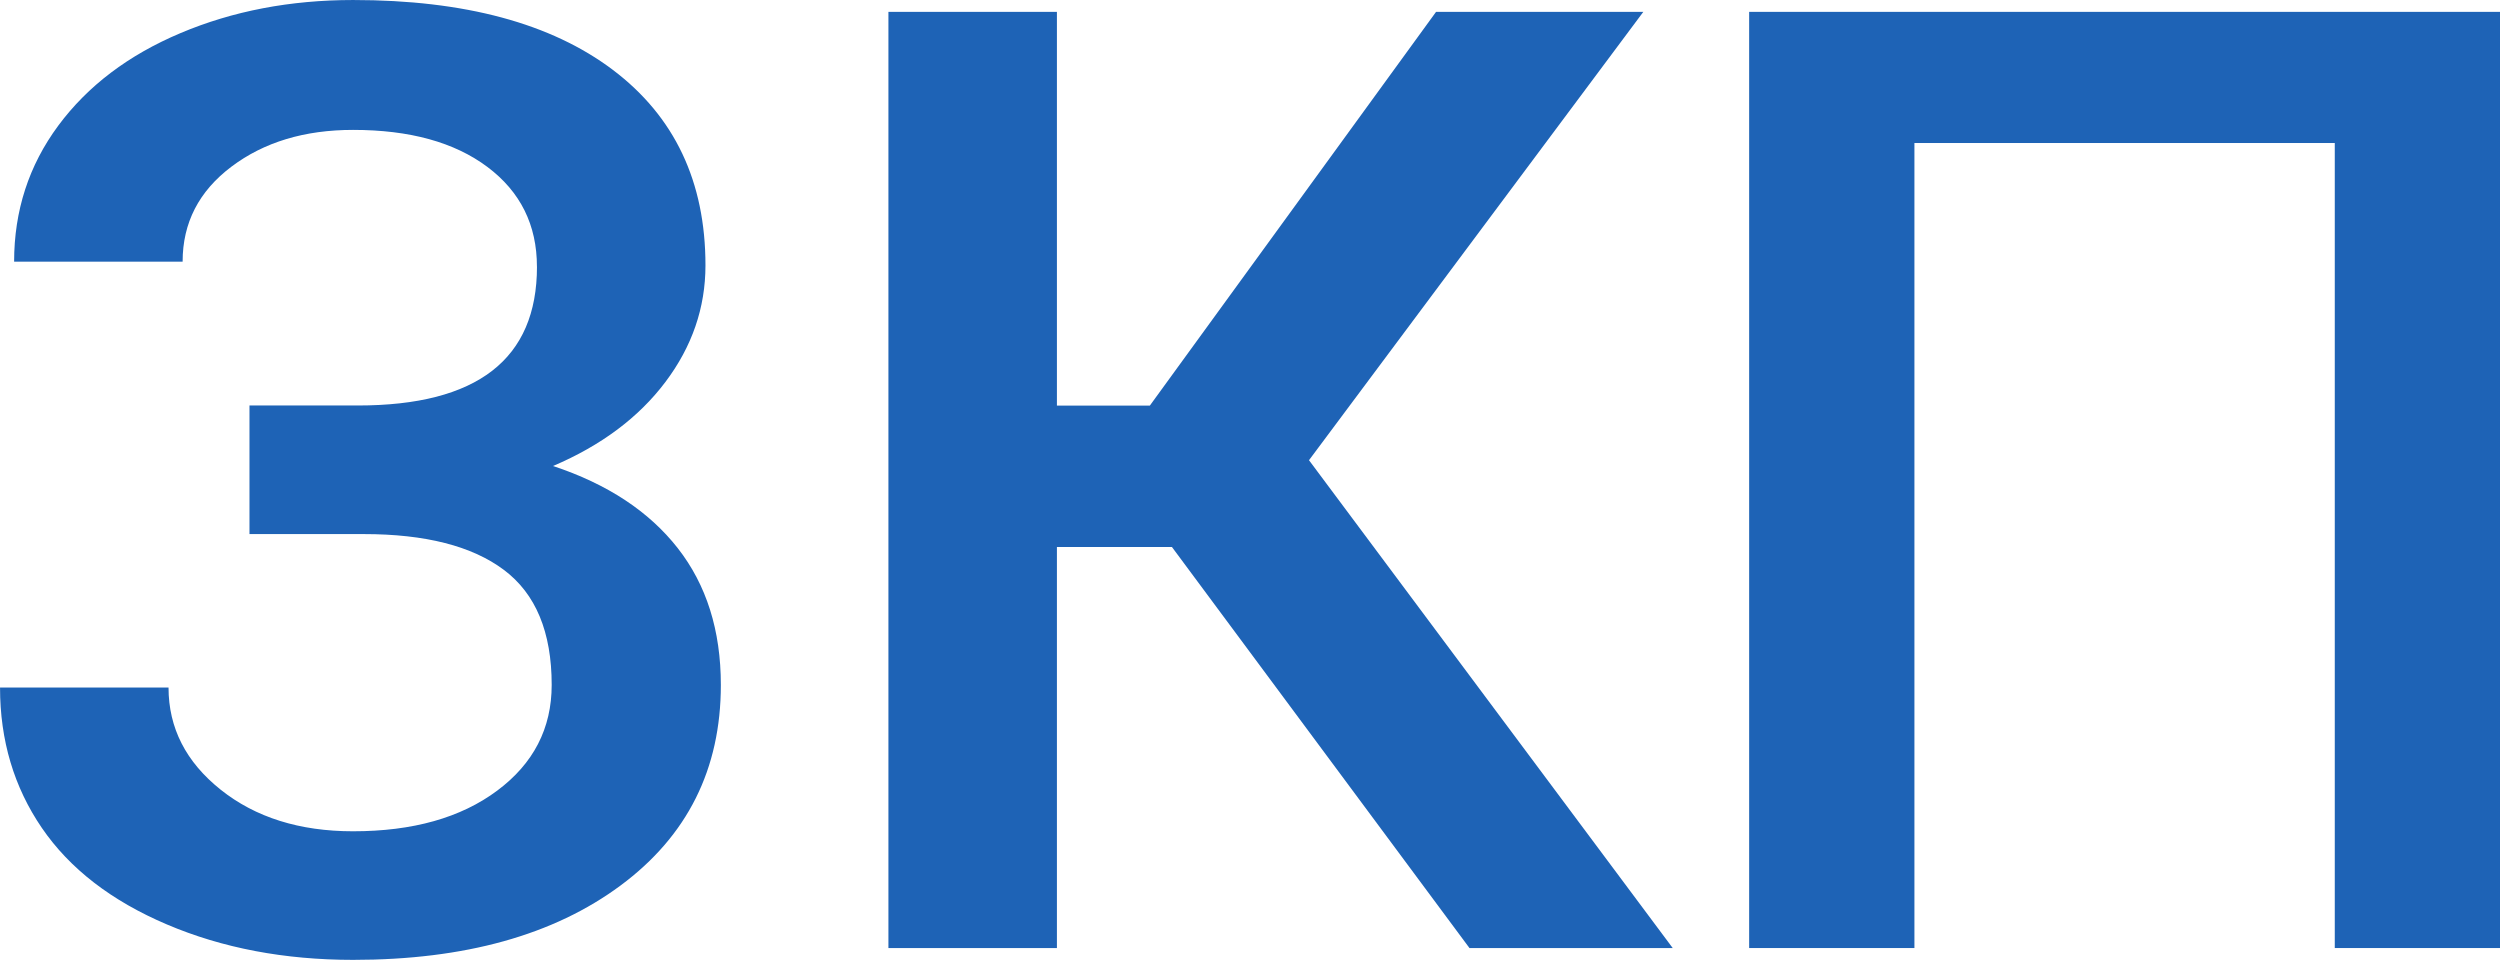 <?xml version="1.0" encoding="UTF-8"?> <svg xmlns="http://www.w3.org/2000/svg" xmlns:xlink="http://www.w3.org/1999/xlink" xmlns:xodm="http://www.corel.com/coreldraw/odm/2003" xml:space="preserve" width="15.637mm" height="6.004mm" version="1.0" style="shape-rendering:geometricPrecision; text-rendering:geometricPrecision; image-rendering:optimizeQuality; fill-rule:evenodd; clip-rule:evenodd" viewBox="0 0 672.71 258.29"> <defs> <style type="text/css"> .fil0 {fill:#1E63B6;fill-rule:nonzero} </style> </defs> <g id="Layer_x0020_1">  <g id="_105553218991584"> <path class="fil0" d="M144.48 71.78c0,-11.25 -4.44,-20.19 -13.31,-26.85 -8.88,-6.66 -20.93,-9.98 -36.16,-9.98 -13.07,0 -23.99,3.3 -32.74,9.9 -8.75,6.6 -13.13,15.11 -13.13,25.55l-45.34 0c0,-13.69 3.96,-25.89 11.87,-36.58 7.92,-10.7 18.89,-19.01 32.93,-24.93 14.03,-5.92 29.5,-8.89 46.41,-8.89 29.99,0 53.29,6.27 69.9,18.8 16.61,12.54 24.92,30.07 24.92,52.61 0,11.38 -3.6,21.85 -10.79,31.39 -7.2,9.55 -17.27,17.07 -30.23,22.59 14.64,4.85 25.82,12.22 33.55,22.09 7.74,9.88 11.61,22.15 11.61,36.82 0,22.64 -9,40.63 -26.99,53.97 -17.99,13.34 -41.97,20.01 -71.96,20.01 -18.47,0 -35.17,-3.17 -50.11,-9.53 -14.93,-6.35 -26.15,-15.01 -33.65,-25.98 -7.5,-10.97 -11.25,-23.56 -11.25,-37.77l45.34 0c0,10.87 4.68,20.03 14.03,27.49 9.36,7.46 21.23,11.19 35.63,11.19 16.07,0 29,-3.64 38.77,-10.93 9.78,-7.28 14.67,-16.77 14.67,-28.45 0,-14.22 -4.29,-24.54 -12.87,-30.96 -8.57,-6.42 -21.14,-9.63 -37.69,-9.63l-30.76 0 0 -34.6 29.14 0c32.14,0 48.22,-12.45 48.22,-37.35z"></path> <polygon class="fil0" points="315.35,147.19 284.4,147.19 284.4,255.1 239.06,255.1 239.06,3.19 284.4,3.19 284.4,109.13 309.41,109.13 386.42,3.19 442.19,3.19 352.23,123.83 450.1,255.1 395.41,255.1 "></polygon> <polygon class="fil0" points="672.71,255.1 628.25,255.1 628.25,38.48 515.14,38.48 515.14,255.1 470.67,255.1 470.67,3.19 672.71,3.19 "></polygon> </g> </g> </svg> 